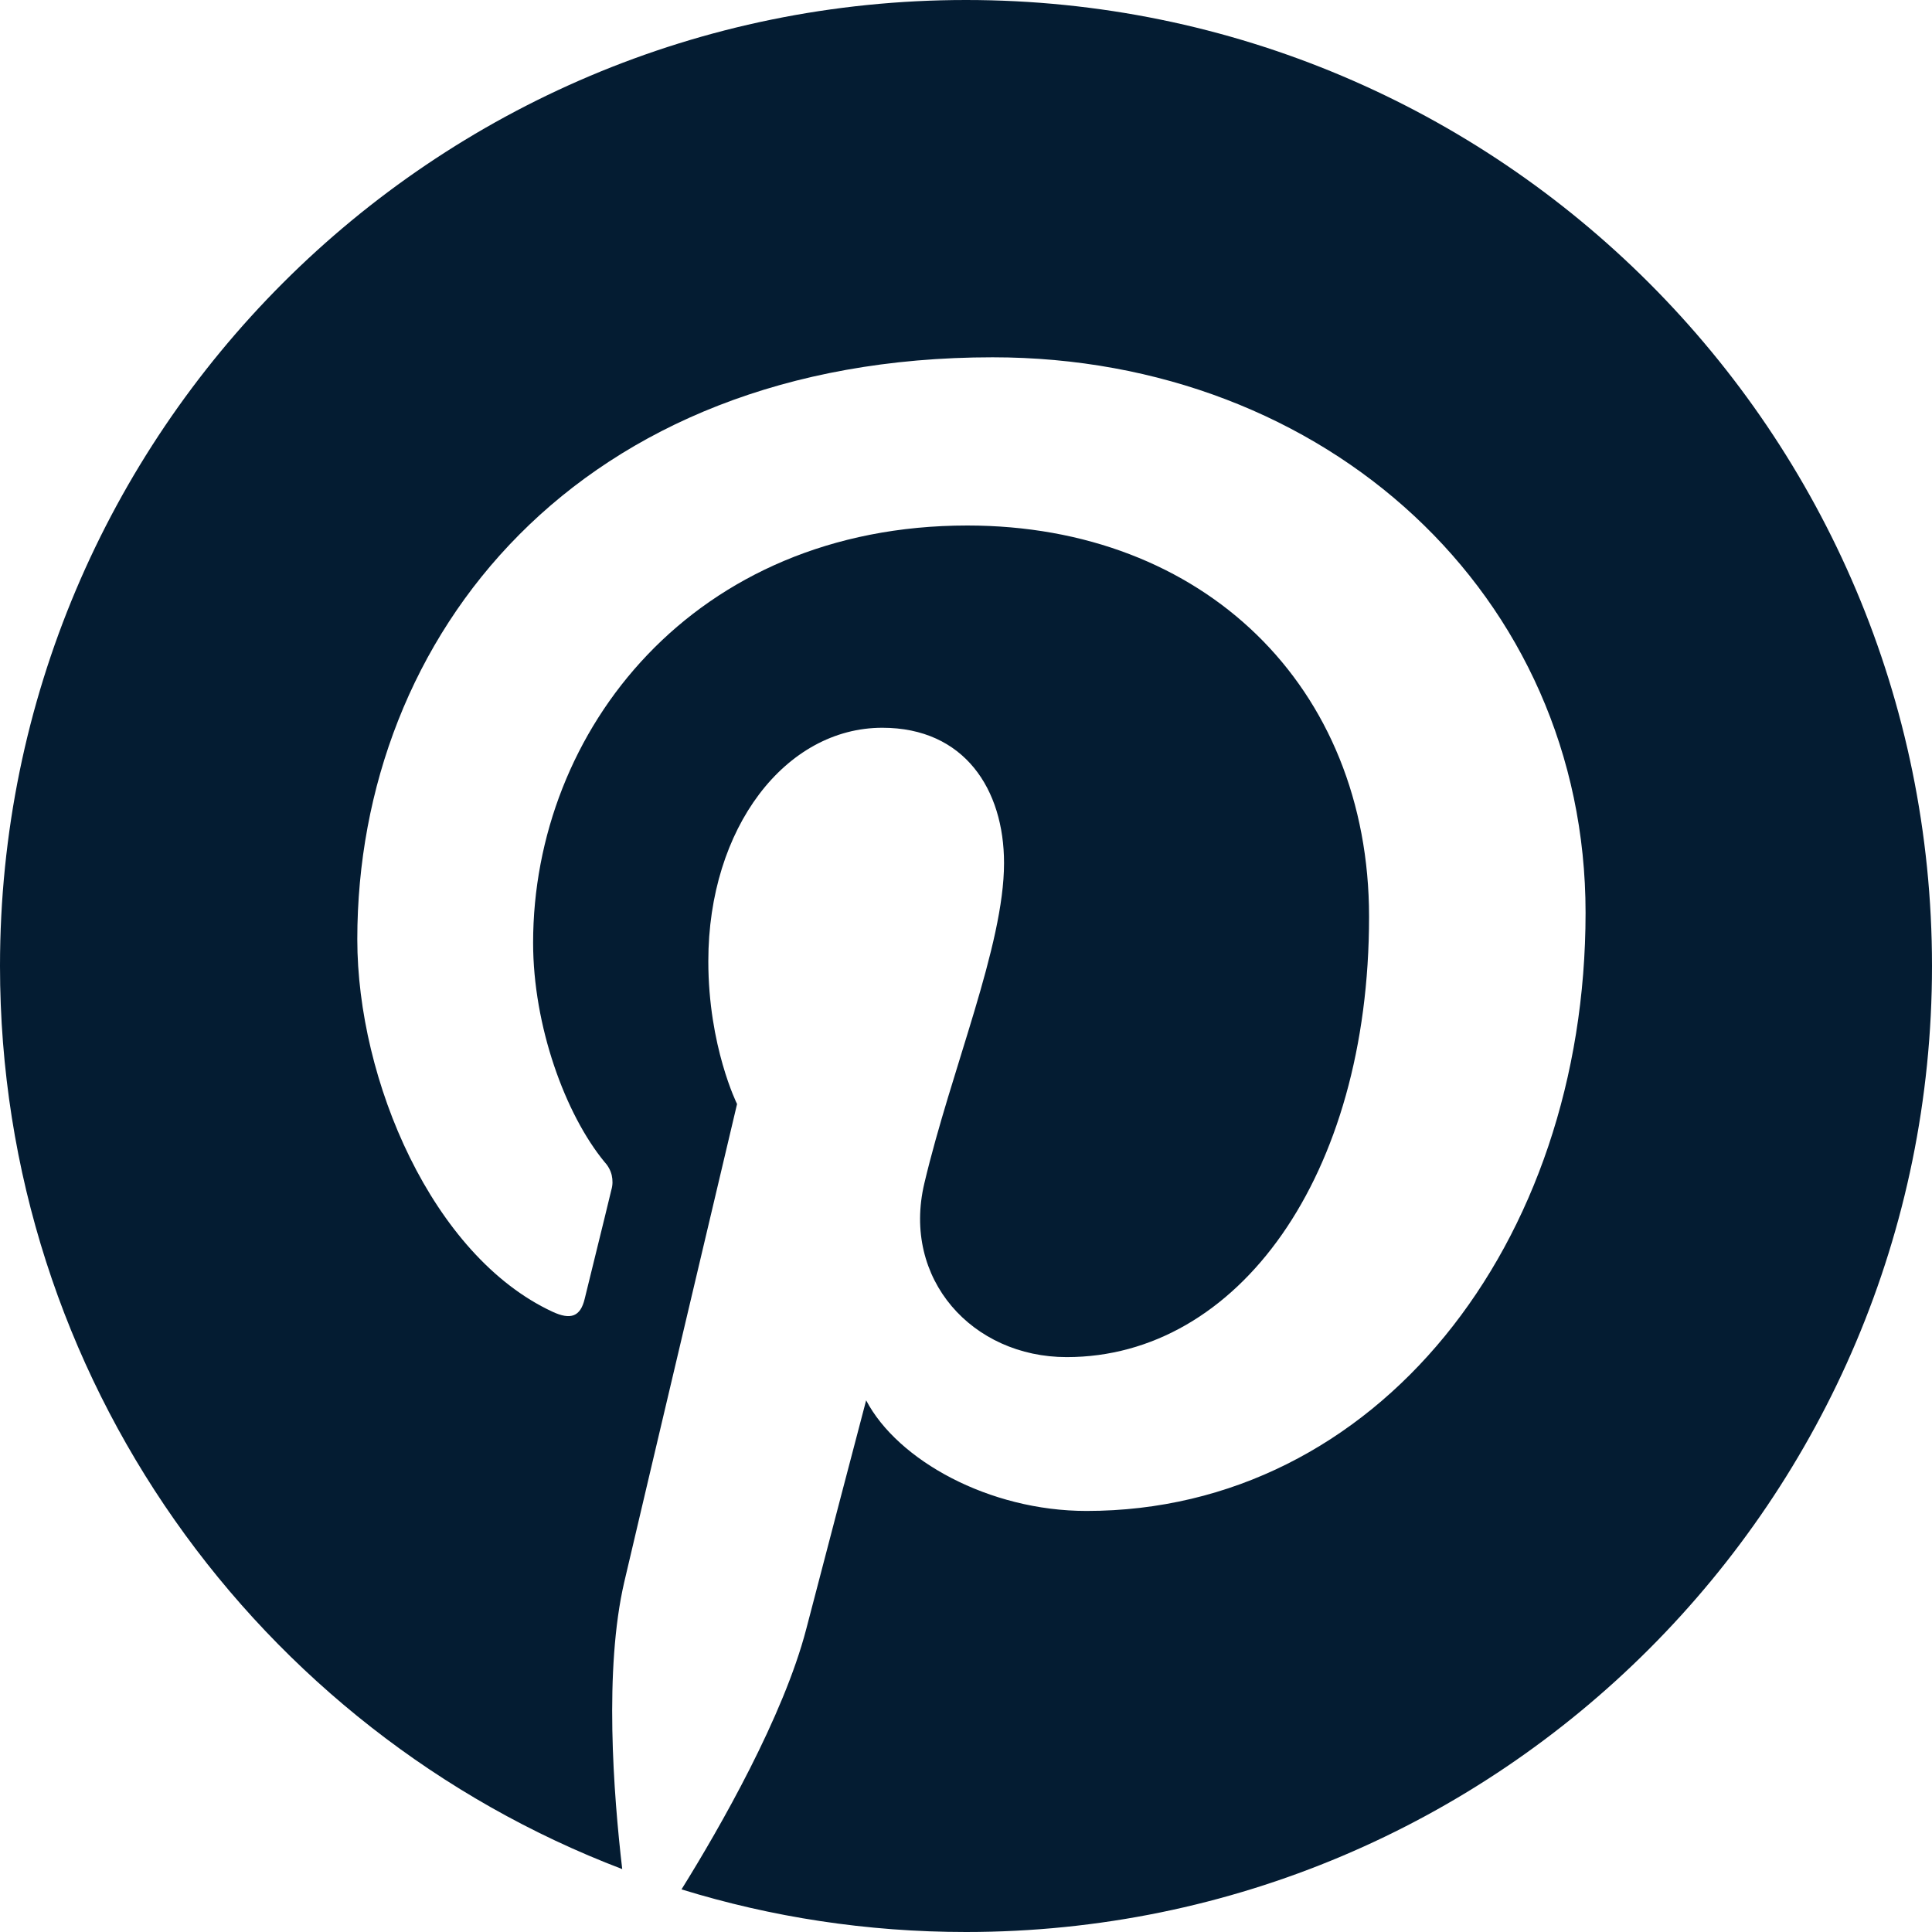 <svg width="16" height="16" viewBox="0 0 16 16" fill="none" xmlns="http://www.w3.org/2000/svg">
<path d="M0 8C0 11.415 2.141 14.331 5.153 15.479C5.08 14.854 5.002 13.824 5.17 13.101C5.315 12.48 6.104 9.143 6.104 9.143C6.104 9.143 5.866 8.666 5.866 7.96C5.866 6.853 6.507 6.027 7.307 6.027C7.987 6.027 8.315 6.537 8.315 7.148C8.315 7.831 7.879 8.853 7.655 9.8C7.467 10.593 8.053 11.239 8.834 11.239C10.249 11.239 11.338 9.747 11.338 7.592C11.338 5.685 9.967 4.352 8.011 4.352C5.745 4.352 4.415 6.051 4.415 7.808C4.415 8.493 4.679 9.226 5.008 9.625C5.036 9.655 5.056 9.692 5.066 9.732C5.075 9.772 5.075 9.814 5.063 9.854C5.003 10.106 4.868 10.647 4.842 10.757C4.807 10.903 4.727 10.934 4.575 10.863C3.581 10.401 2.959 8.947 2.959 7.779C2.959 5.266 4.784 2.959 8.221 2.959C10.983 2.959 13.131 4.928 13.131 7.559C13.131 10.303 11.401 12.513 8.998 12.513C8.191 12.513 7.433 12.093 7.173 11.597C7.173 11.597 6.773 13.119 6.677 13.491C6.489 14.213 5.967 15.128 5.644 15.647C6.389 15.877 7.18 16 8 16C12.418 16 16 12.418 16 8C16 3.582 12.418 0 8 0C3.582 0 0 3.582 0 8Z" fill="#041C32"/>
</svg>
